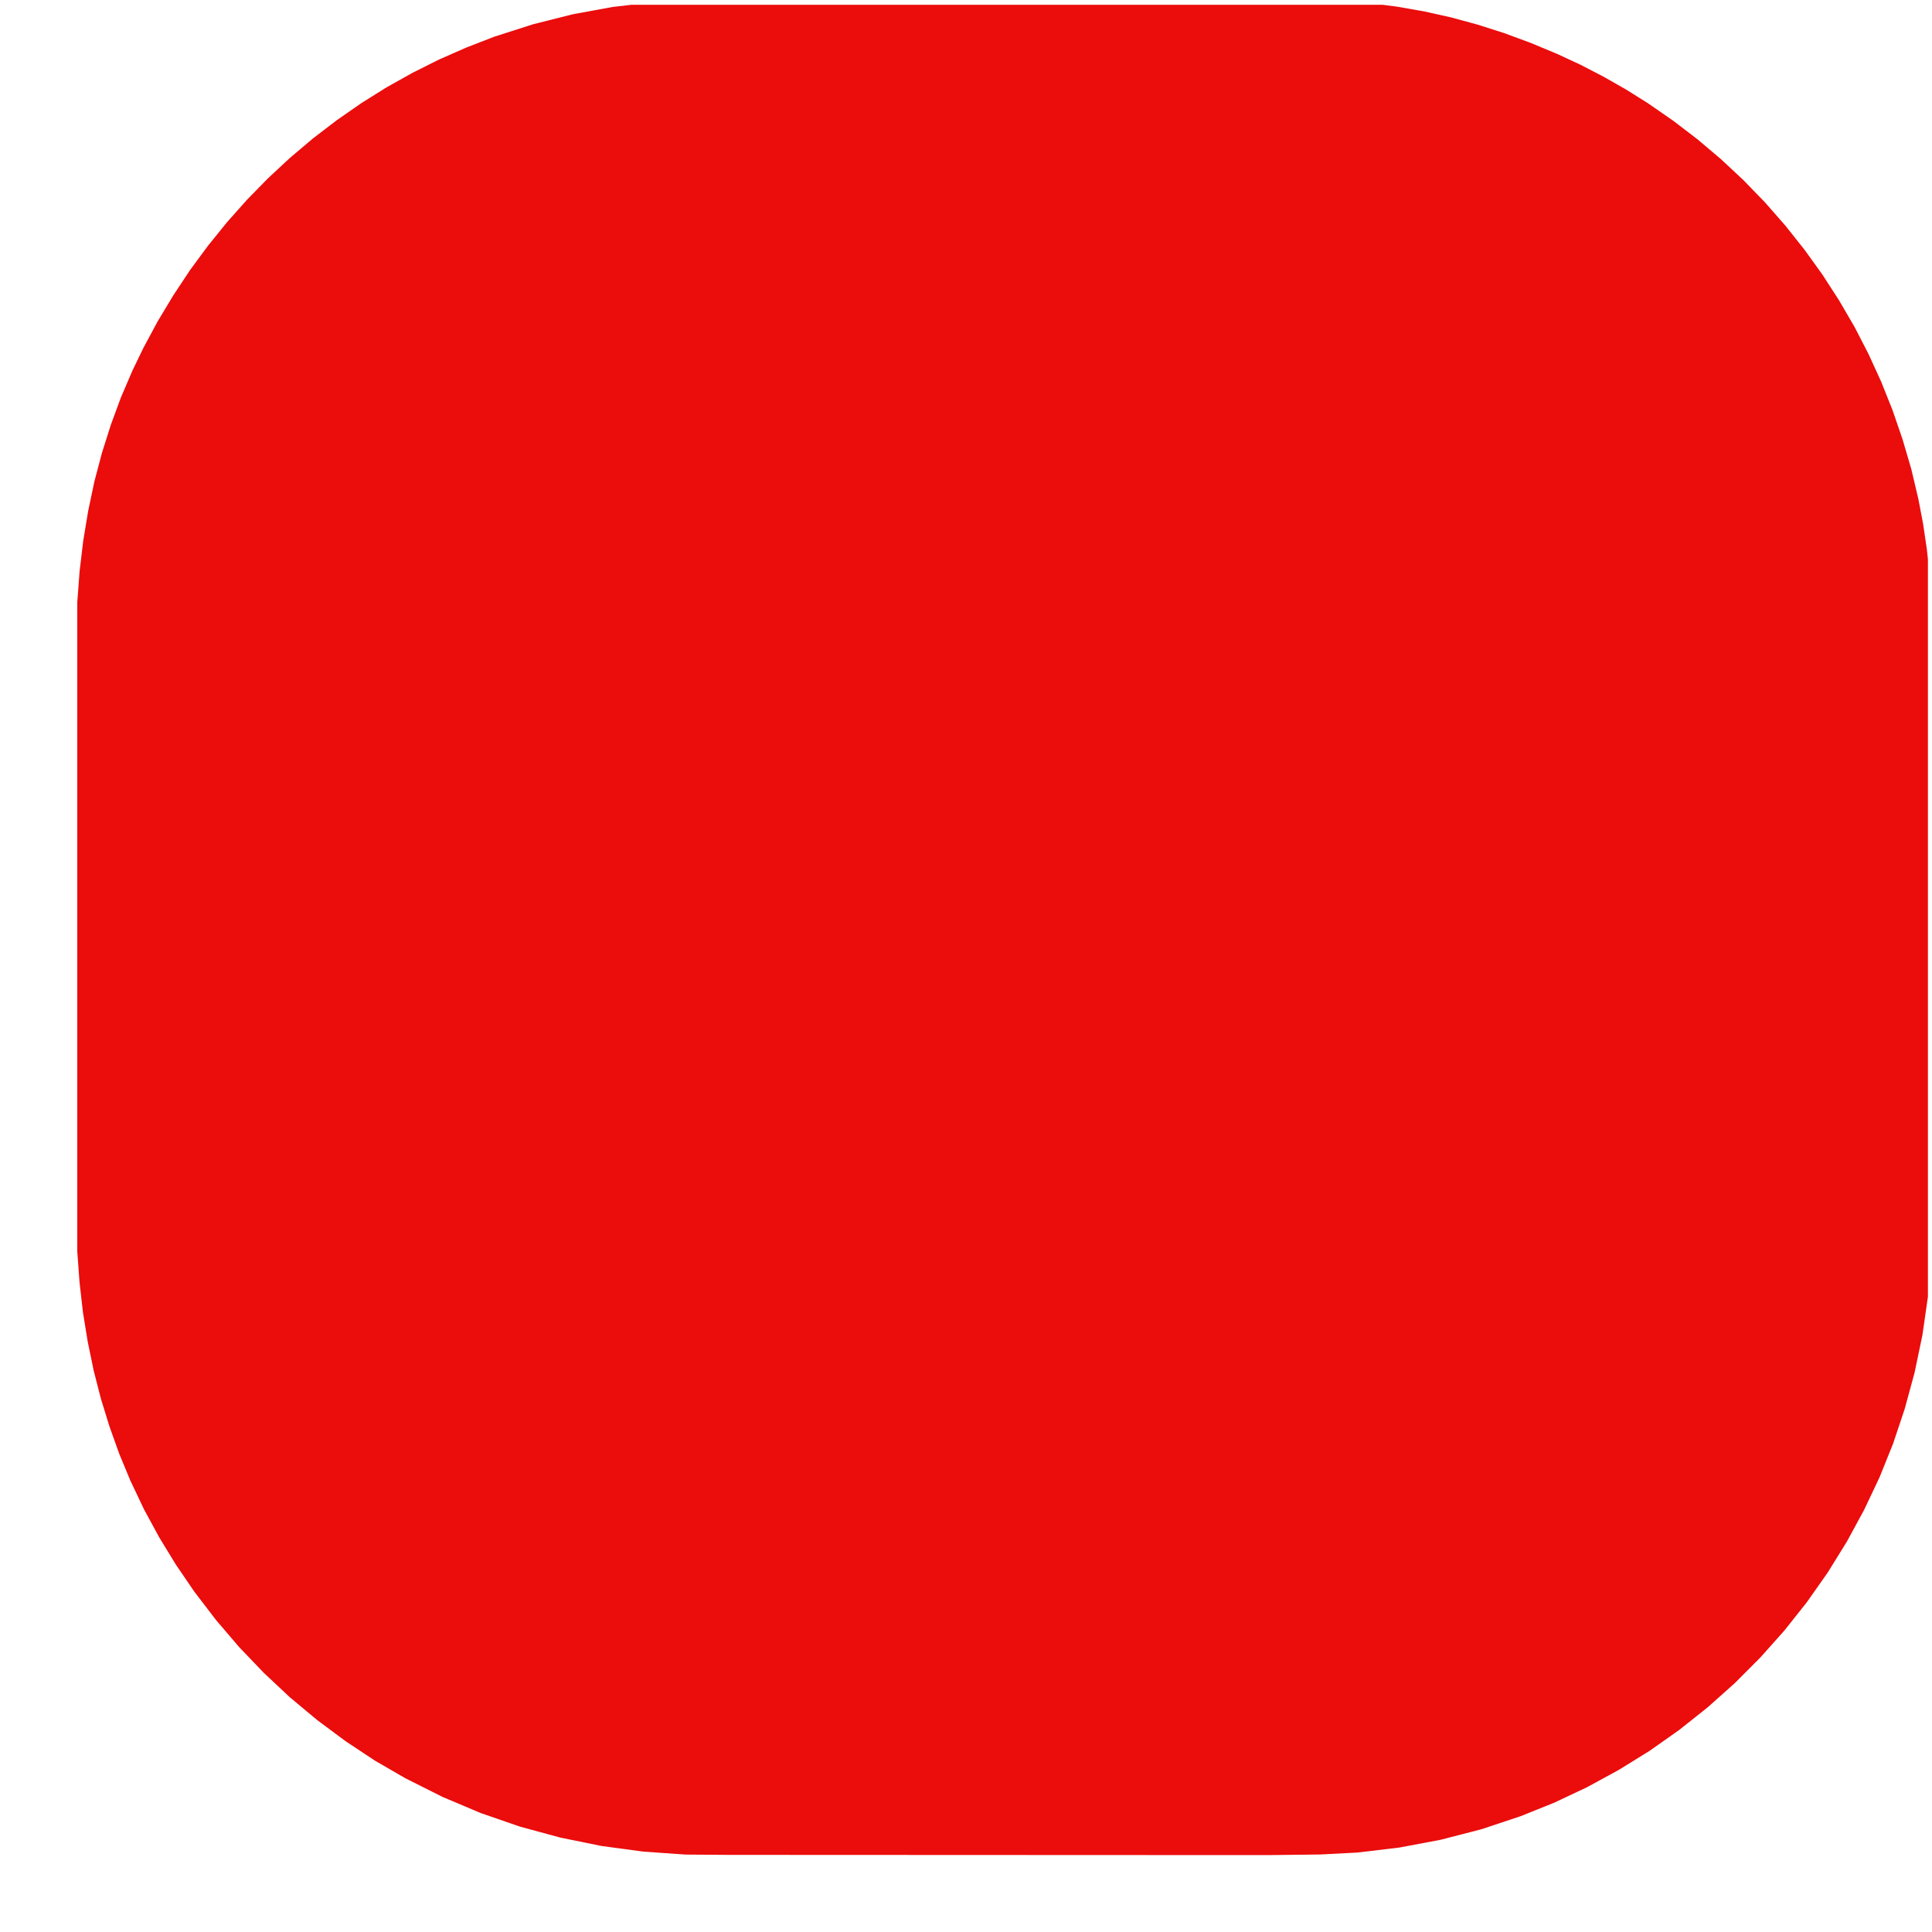 <svg width="25" height="25" viewBox="0 0 25 25" fill="none" xmlns="http://www.w3.org/2000/svg">
<g clip-path="url(#clip0_4400_2470)">
<path d="M1 16.195V7.794L1.03 7.392L1.077 6.998L1.141 6.611L1.221 6.232L1.319 5.861L1.434 5.498L1.565 5.142L1.714 4.795L1.855 4.503L2.041 4.157L2.242 3.823L2.459 3.495L2.692 3.179L2.938 2.875L3.197 2.584L3.469 2.306L3.753 2.042L4.049 1.792L4.357 1.556L4.675 1.335L5.004 1.129L5.34 0.941L5.684 0.769L6.037 0.614L6.399 0.474L6.898 0.314L7.41 0.185L7.928 0.09L8.456 0.029L8.923 0.008L9.627 0H12.069L16.951 0.001L17.379 0.013L17.729 0.041L18.077 0.086L18.425 0.147L18.772 0.224L19.118 0.318L19.463 0.428L19.807 0.555L20.15 0.698L20.454 0.839L20.749 0.992L21.042 1.159L21.326 1.337L21.655 1.565L21.971 1.807L22.273 2.063L22.563 2.334L22.84 2.62L23.102 2.919L23.349 3.23L23.581 3.552L23.797 3.886L23.997 4.229L24.179 4.582L24.345 4.945L24.491 5.312L24.62 5.688L24.732 6.07L24.824 6.459L24.885 6.78L24.933 7.105L24.968 7.433L24.991 7.765L24.999 8.937L25 15.12L24.988 16.292L24.946 16.788L24.876 17.276L24.775 17.76L24.646 18.234L24.497 18.679L24.323 19.112L24.122 19.537L23.898 19.949L23.651 20.348L23.381 20.732L23.09 21.099L22.778 21.449L22.448 21.78L22.098 22.092L21.731 22.384L21.347 22.655L20.948 22.902L20.535 23.127L20.113 23.326L19.678 23.501L19.167 23.671L18.64 23.807L18.109 23.907L17.565 23.972L17.084 23.997L16.395 24.005L9.422 24.002L8.87 23.998L8.326 23.96L7.784 23.887L7.253 23.779L6.73 23.637L6.221 23.461L5.726 23.252L5.246 23.011L4.852 22.783L4.472 22.531L4.105 22.258L3.752 21.964L3.416 21.649L3.096 21.315L2.796 20.964L2.513 20.594L2.277 20.248L2.06 19.893L1.863 19.53L1.686 19.157L1.543 18.812L1.417 18.46L1.306 18.101L1.212 17.734L1.135 17.361L1.073 16.979L1.029 16.591L1 16.195Z" fill="#EB0C0C"/>
</g>
<defs>
<clipPath id="clip0_4400_2470">
<rect width="23.996" height="24" fill="white" transform="translate(0.951 0.062)"/>
</clipPath>
</defs>
</svg>
